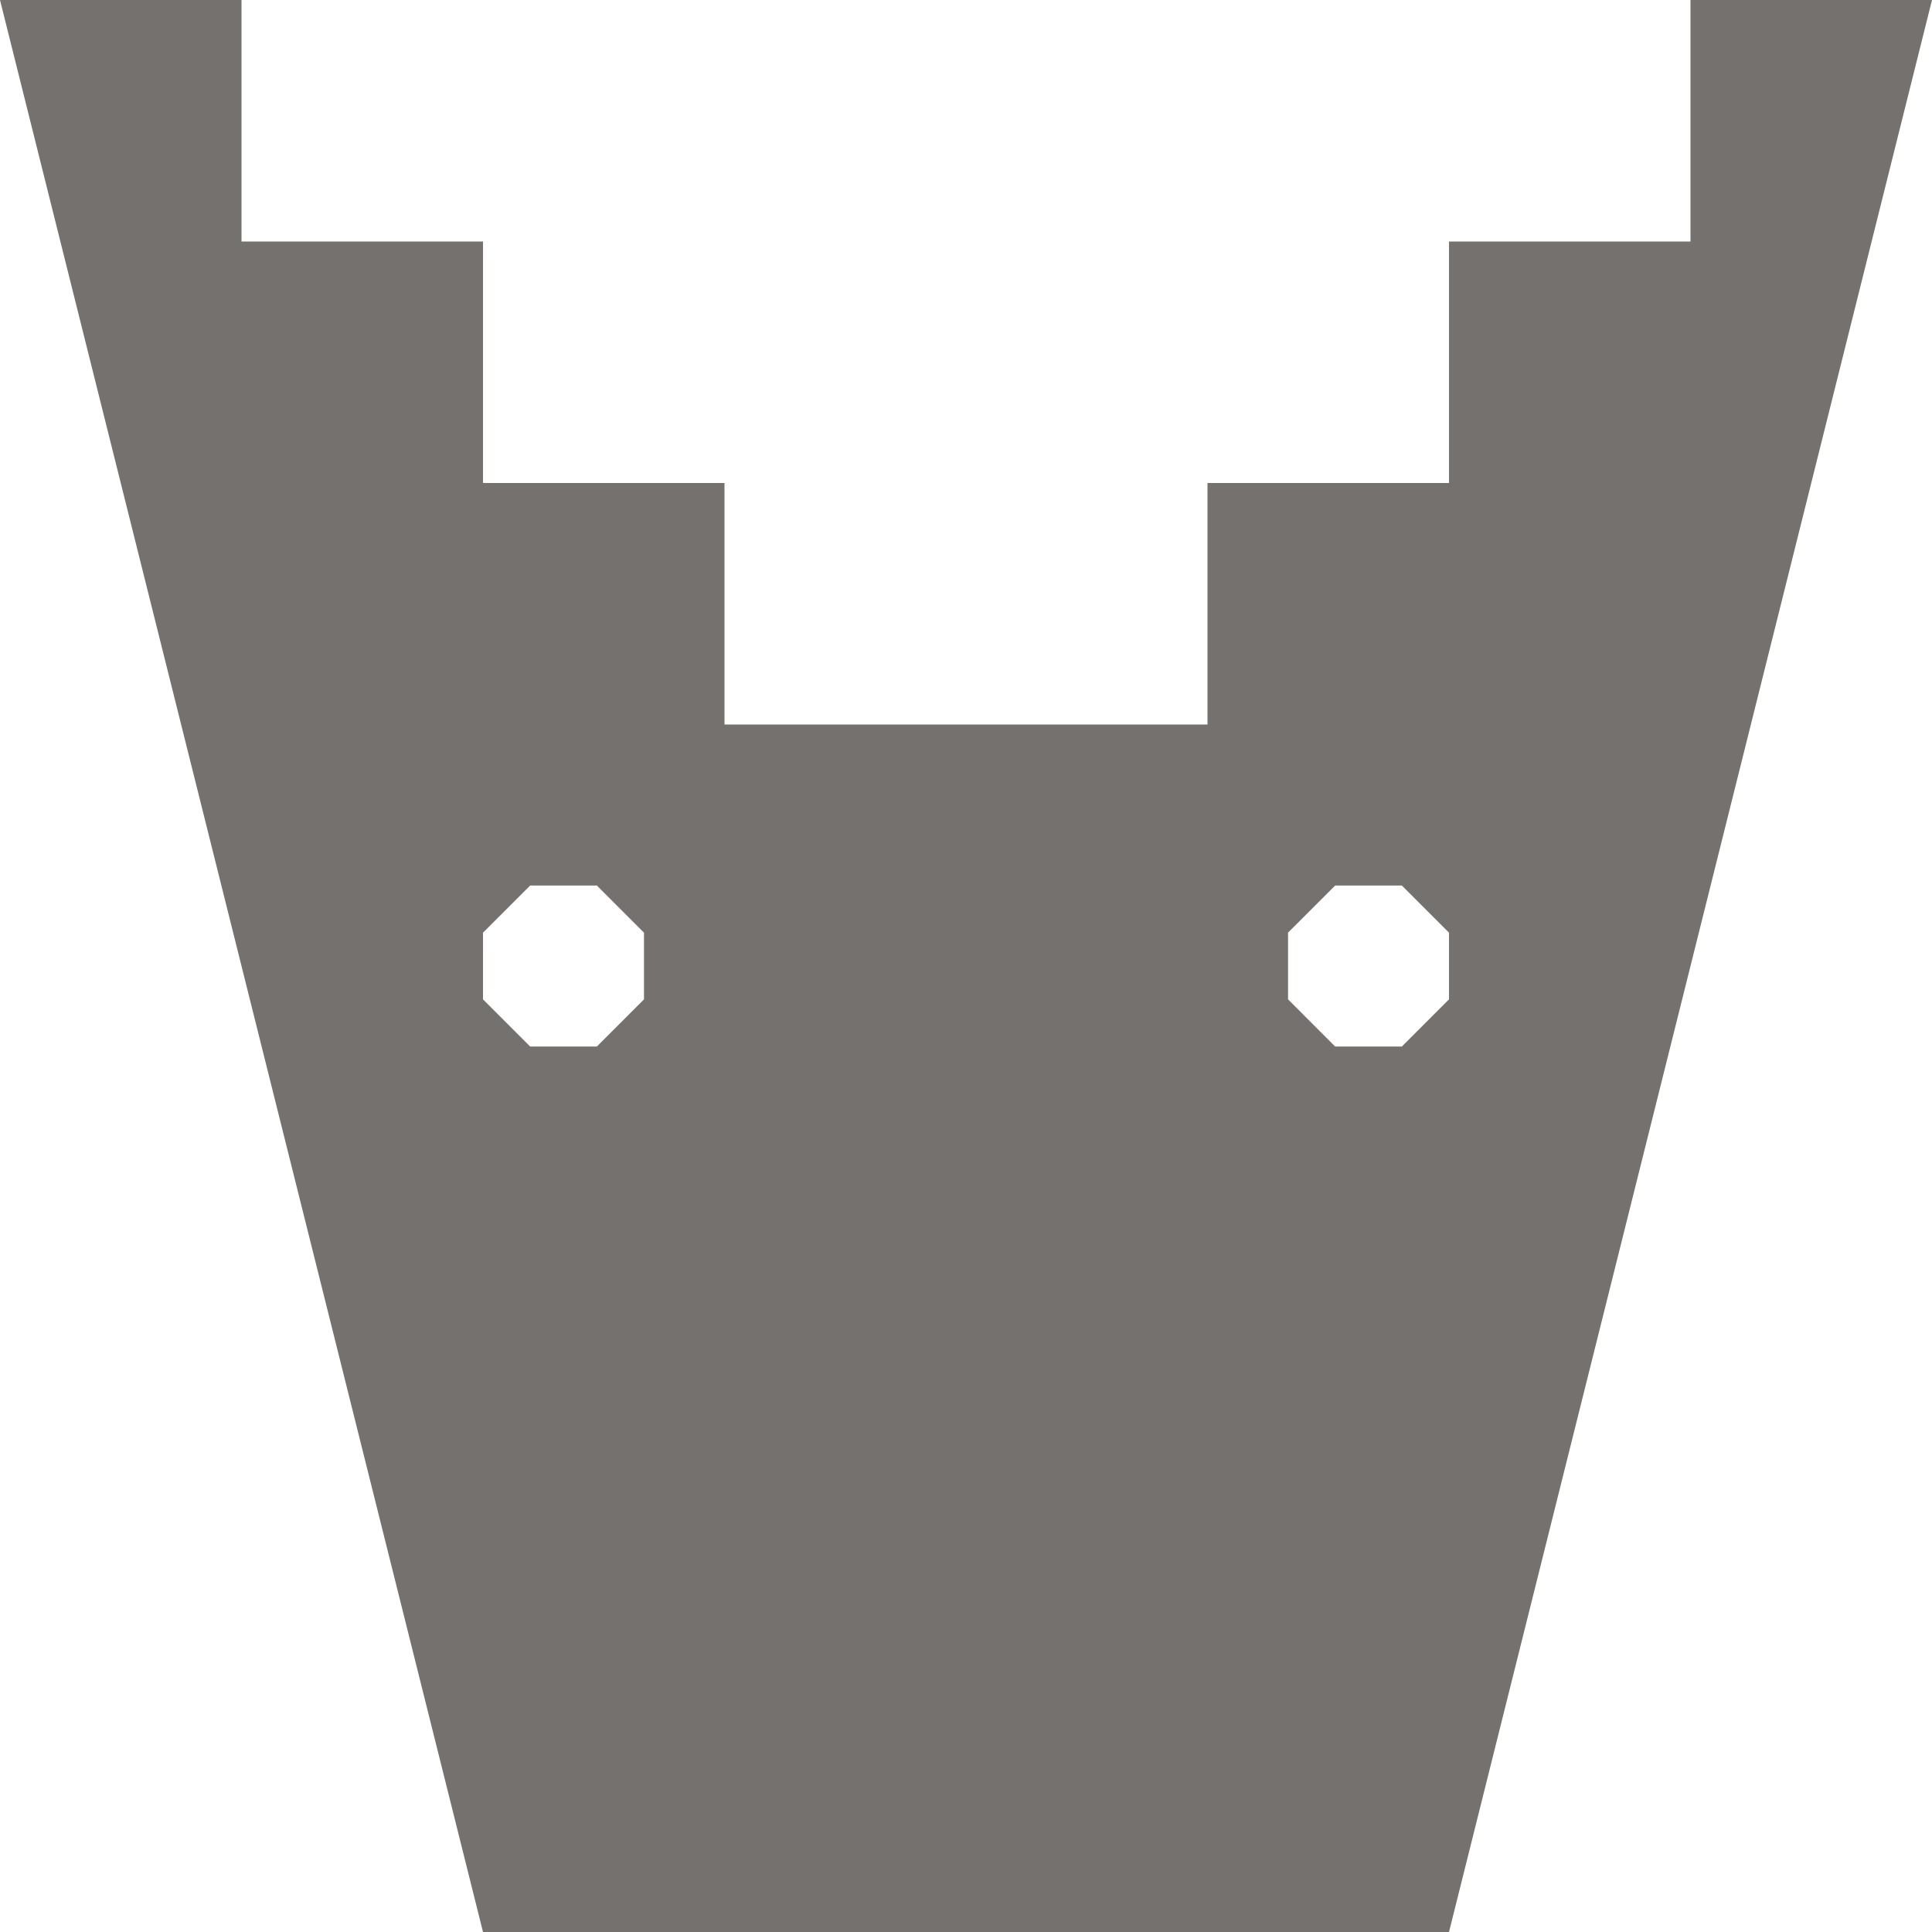 <?xml version="1.0" encoding="UTF-8"?>
<svg id="Calque_1" data-name="Calque 1" xmlns="http://www.w3.org/2000/svg" viewBox="0 0 684 684">
  <defs>
    <style>
      .cls-1 {
        fill: #74716e;
      }
    </style>
  </defs>
  <path class="cls-1" d="M598.5,0v85.5h-85.5v85.5h-85.5v85.5h-171v-85.5h-85.5v-85.5h-85.5V0H0l171,684h342L684,0h-85.5ZM228,353.81l-16.69,16.7h-23.61l-16.7-16.7v-23.61l16.7-16.69h23.61l16.69,16.69v23.61ZM513,353.81l-16.69,16.7h-23.61l-16.69-16.7v-23.61l16.69-16.69h23.61l16.69,16.69v23.61Z"/>
</svg>